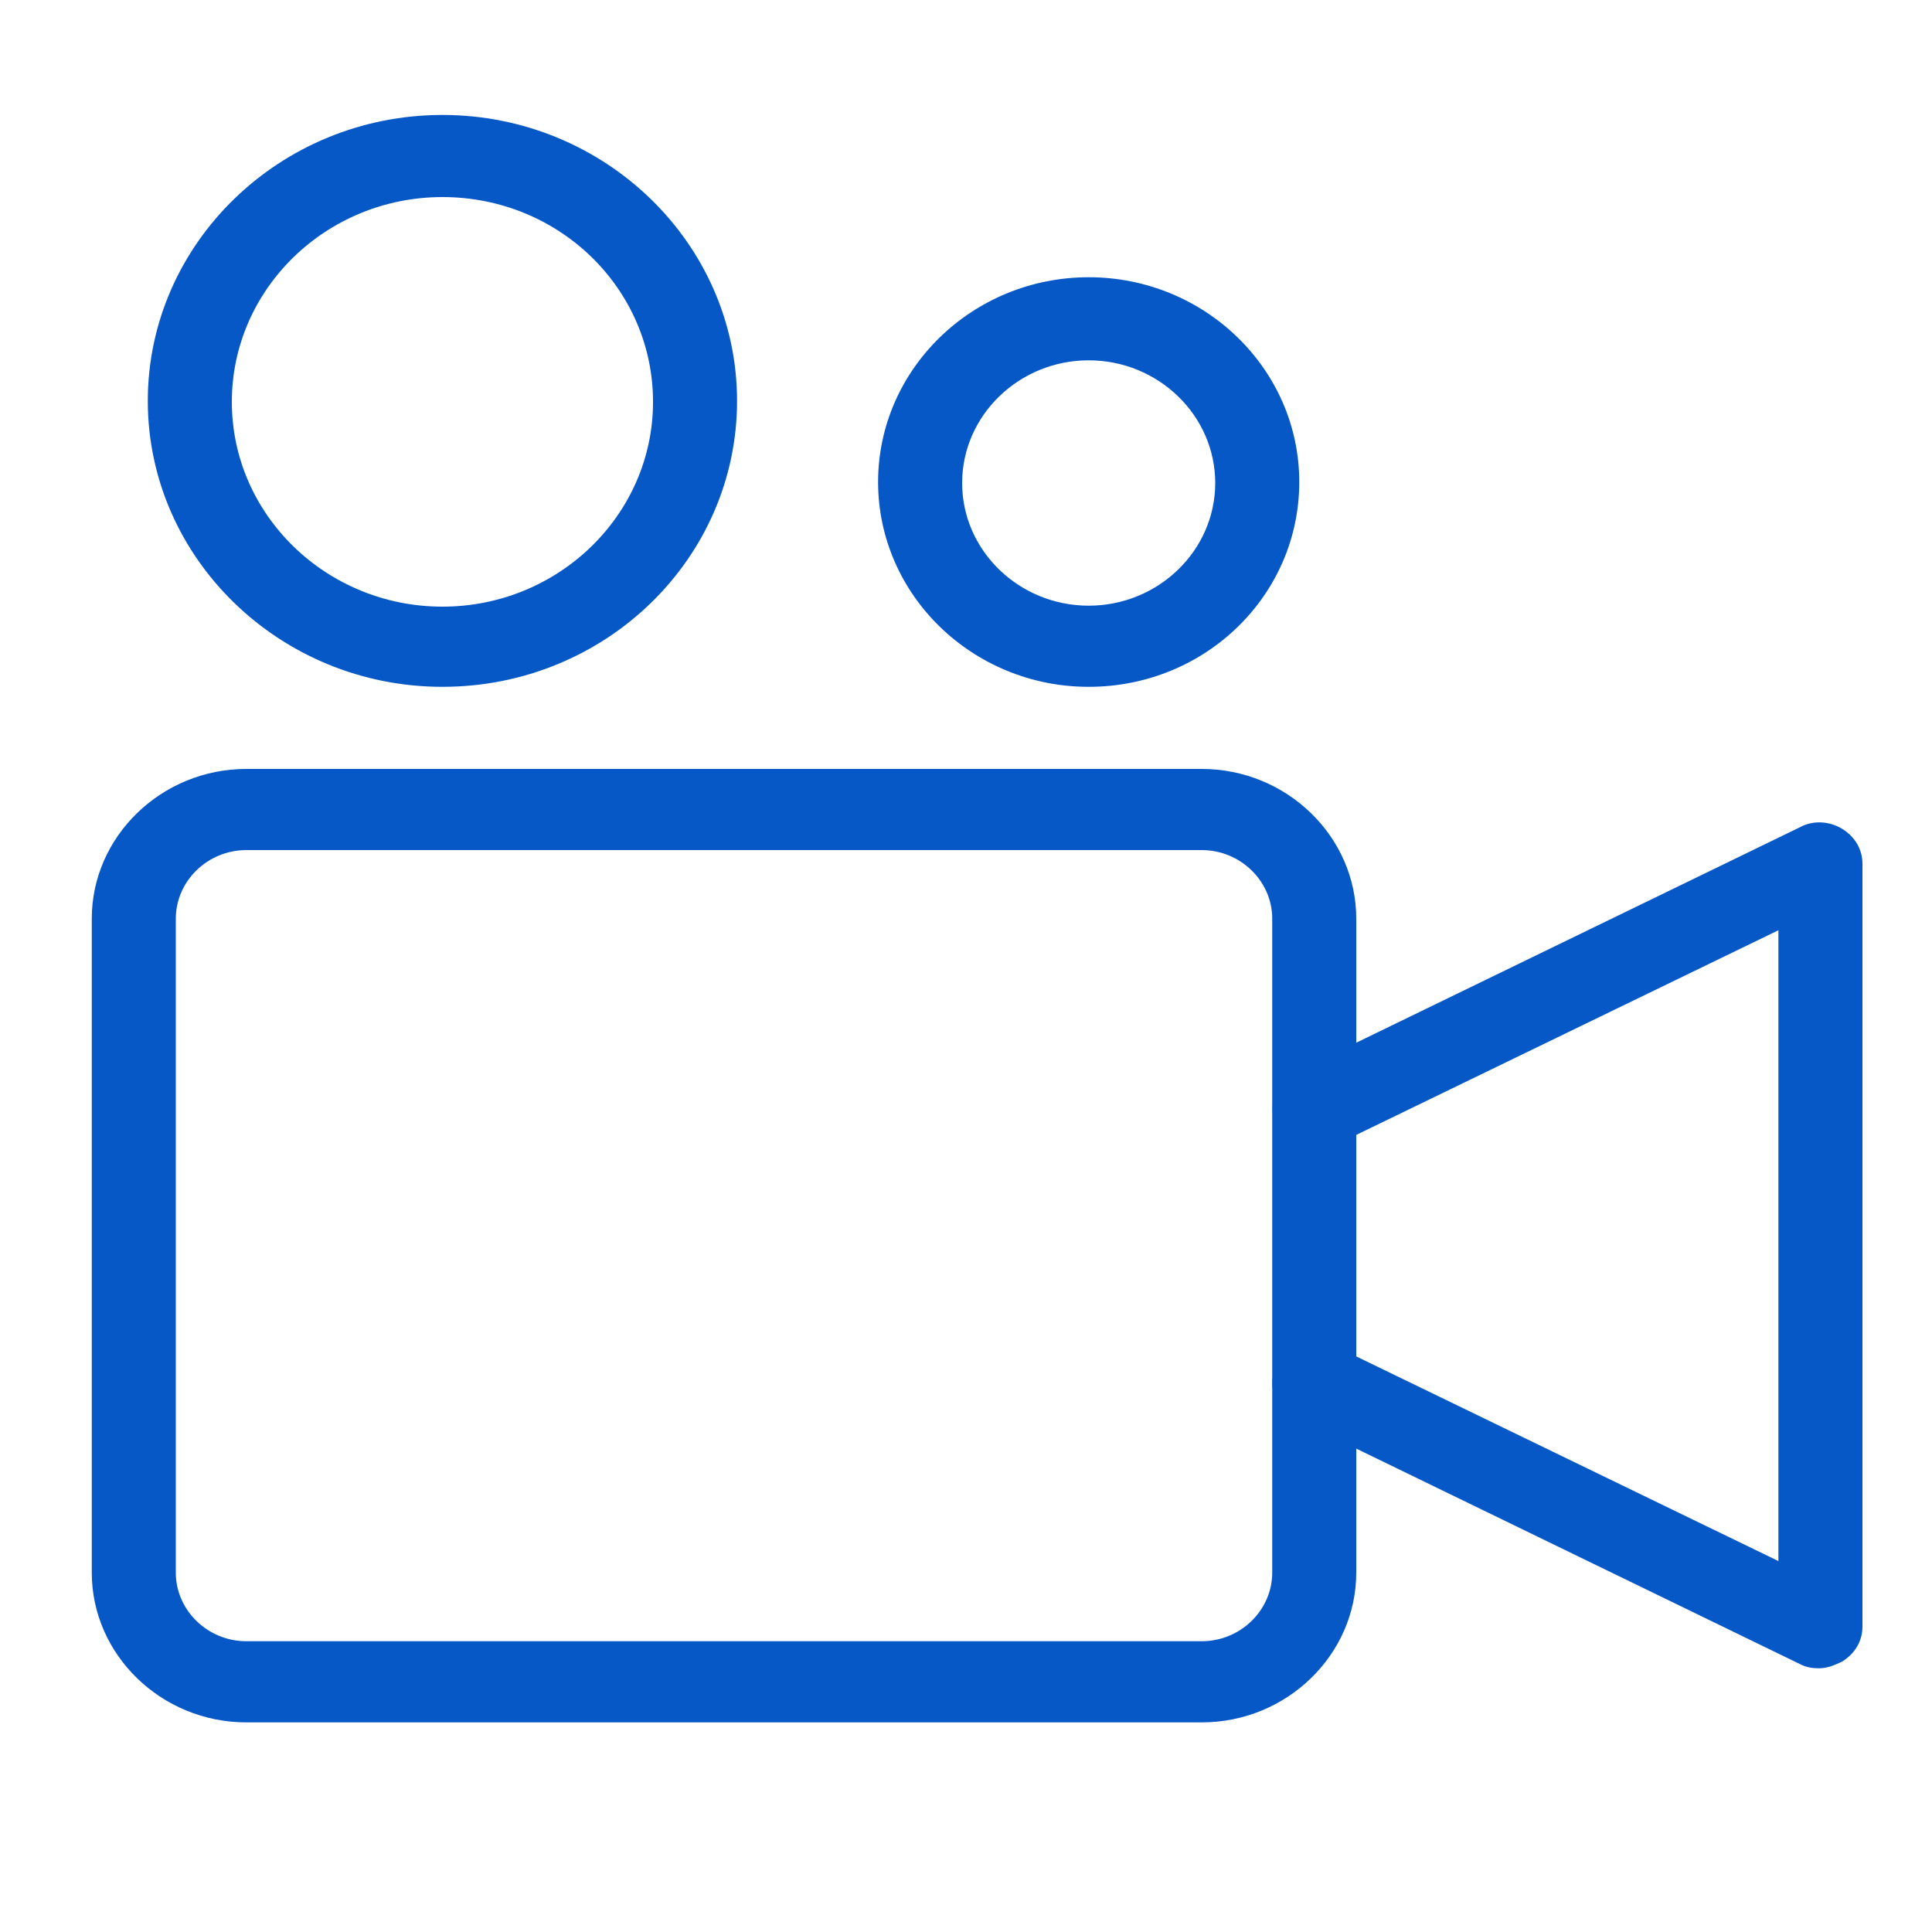 <?xml version="1.0" encoding="utf-8"?>
<!-- Generator: Adobe Illustrator 24.0.0, SVG Export Plug-In . SVG Version: 6.00 Build 0)  -->
<svg version="1.1" id="图层_1" xmlns="http://www.w3.org/2000/svg" xmlns:xlink="http://www.w3.org/1999/xlink" x="0px" y="0px"
	 viewBox="0 0 200 200" style="enable-background:new 0 0 200 200;" xml:space="preserve">
<style type="text/css">
	.st0{fill:#0758C7;}
</style>
<path class="st0" d="M124.4,178.3H25.5c-8.8,0-16-7-16-15.5V95.1c0-8.5,7.2-15.5,16-15.5h98.9c8.8,0,16,7,16,15.5v67.7
	C140.4,171.3,133.2,178.3,124.4,178.3z M25.5,88c-4,0-7.3,3.2-7.3,7.1v67.7c0,3.9,3.3,7.1,7.3,7.1h98.9c4,0,7.3-3.2,7.3-7.1V95.1
	c0-3.9-3.3-7.1-7.3-7.1H25.5z"/>
<path class="st0" d="M45.8,71.1c-16.8,0-30.5-13.3-30.5-29.6S29,11.9,45.8,11.9s30.5,13.3,30.5,29.6S62.7,71.1,45.8,71.1z
	 M45.8,20.4c-12,0-21.8,9.5-21.8,21.2s9.8,21.2,21.8,21.2s21.8-9.5,21.8-21.2S57.9,20.4,45.8,20.4z M112.7,71.1
	c-12,0-21.8-9.5-21.8-21.2s9.8-21.2,21.8-21.2s21.8,9.5,21.8,21.2S124.8,71.1,112.7,71.1z M112.7,37.3c-7.2,0-13.1,5.7-13.1,12.7
	s5.9,12.7,13.1,12.7S125.8,57,125.8,50S119.9,37.3,112.7,37.3z"/>
<path class="st0" d="M188.3,172.7c-0.7,0-1.3-0.1-1.9-0.4l-52.3-25.4c-2.2-1-3-3.6-1.9-5.7c1.1-2.1,3.7-2.9,5.9-1.9l46,22.3V96.3
	l-46,22.3c-2.2,1-4.8,0.2-5.9-1.9c-1.1-2.1-0.2-4.6,1.9-5.7l52.3-25.4c1.3-0.7,3-0.6,4.3,0.2c1.3,0.8,2.1,2.1,2.1,3.6v79
	c0,1.5-0.8,2.8-2.1,3.6C189.9,172.4,189.1,172.7,188.3,172.7L188.3,172.7z"/>
</svg>
